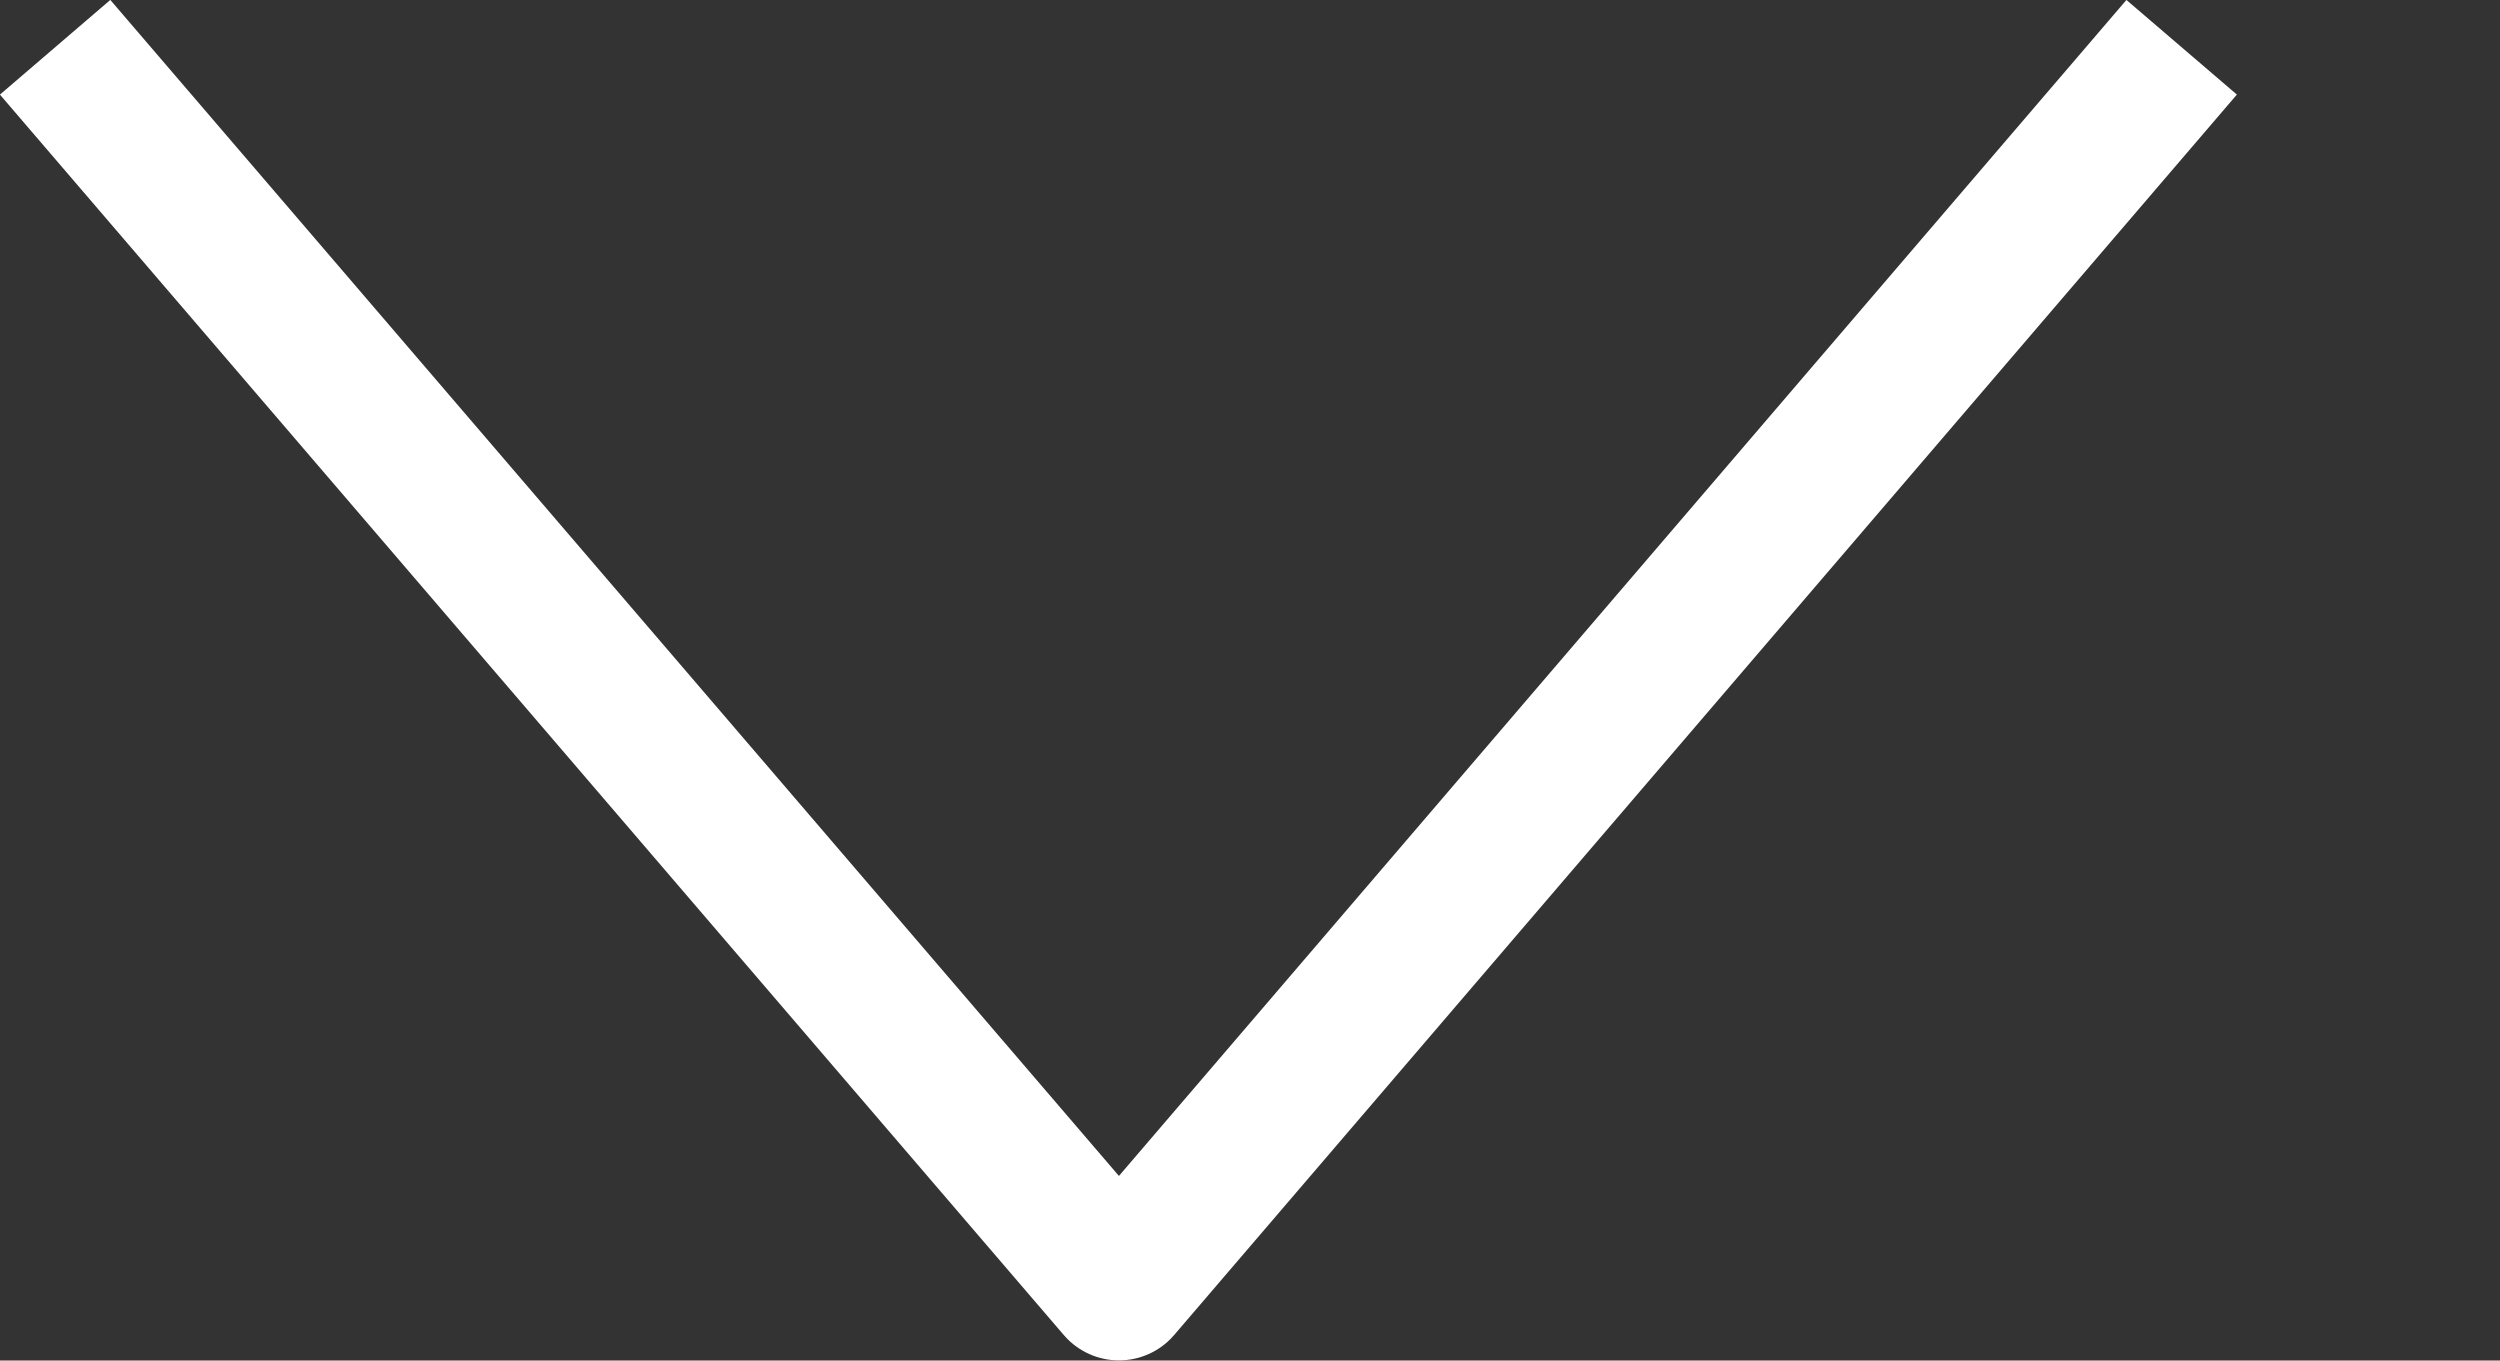 <svg xmlns="http://www.w3.org/2000/svg" width="17.19" height="9.355" viewBox="0 0 17.19 9.355">
  <rect x="0" y="0" width="17.19" height="9.355" fill="#333333" stroke="none"/>
  <g id="Group_787" data-name="Group 787" transform="translate(25.001 8.59) rotate(90)">
    <path id="layer1" d="M26,20.006l8.529,7.307L26,34.628" transform="translate(-34.265 -10.006)" fill="none" stroke="#fff" stroke-linejoin="round" stroke-miterlimit="10" stroke-width="1"/>
    <path id="Path_1" data-name="Path 1" d="M0,0" transform="translate(0 7.811)" fill="none" stroke="#fff" stroke-width="1"/>
  </g>
</svg>
